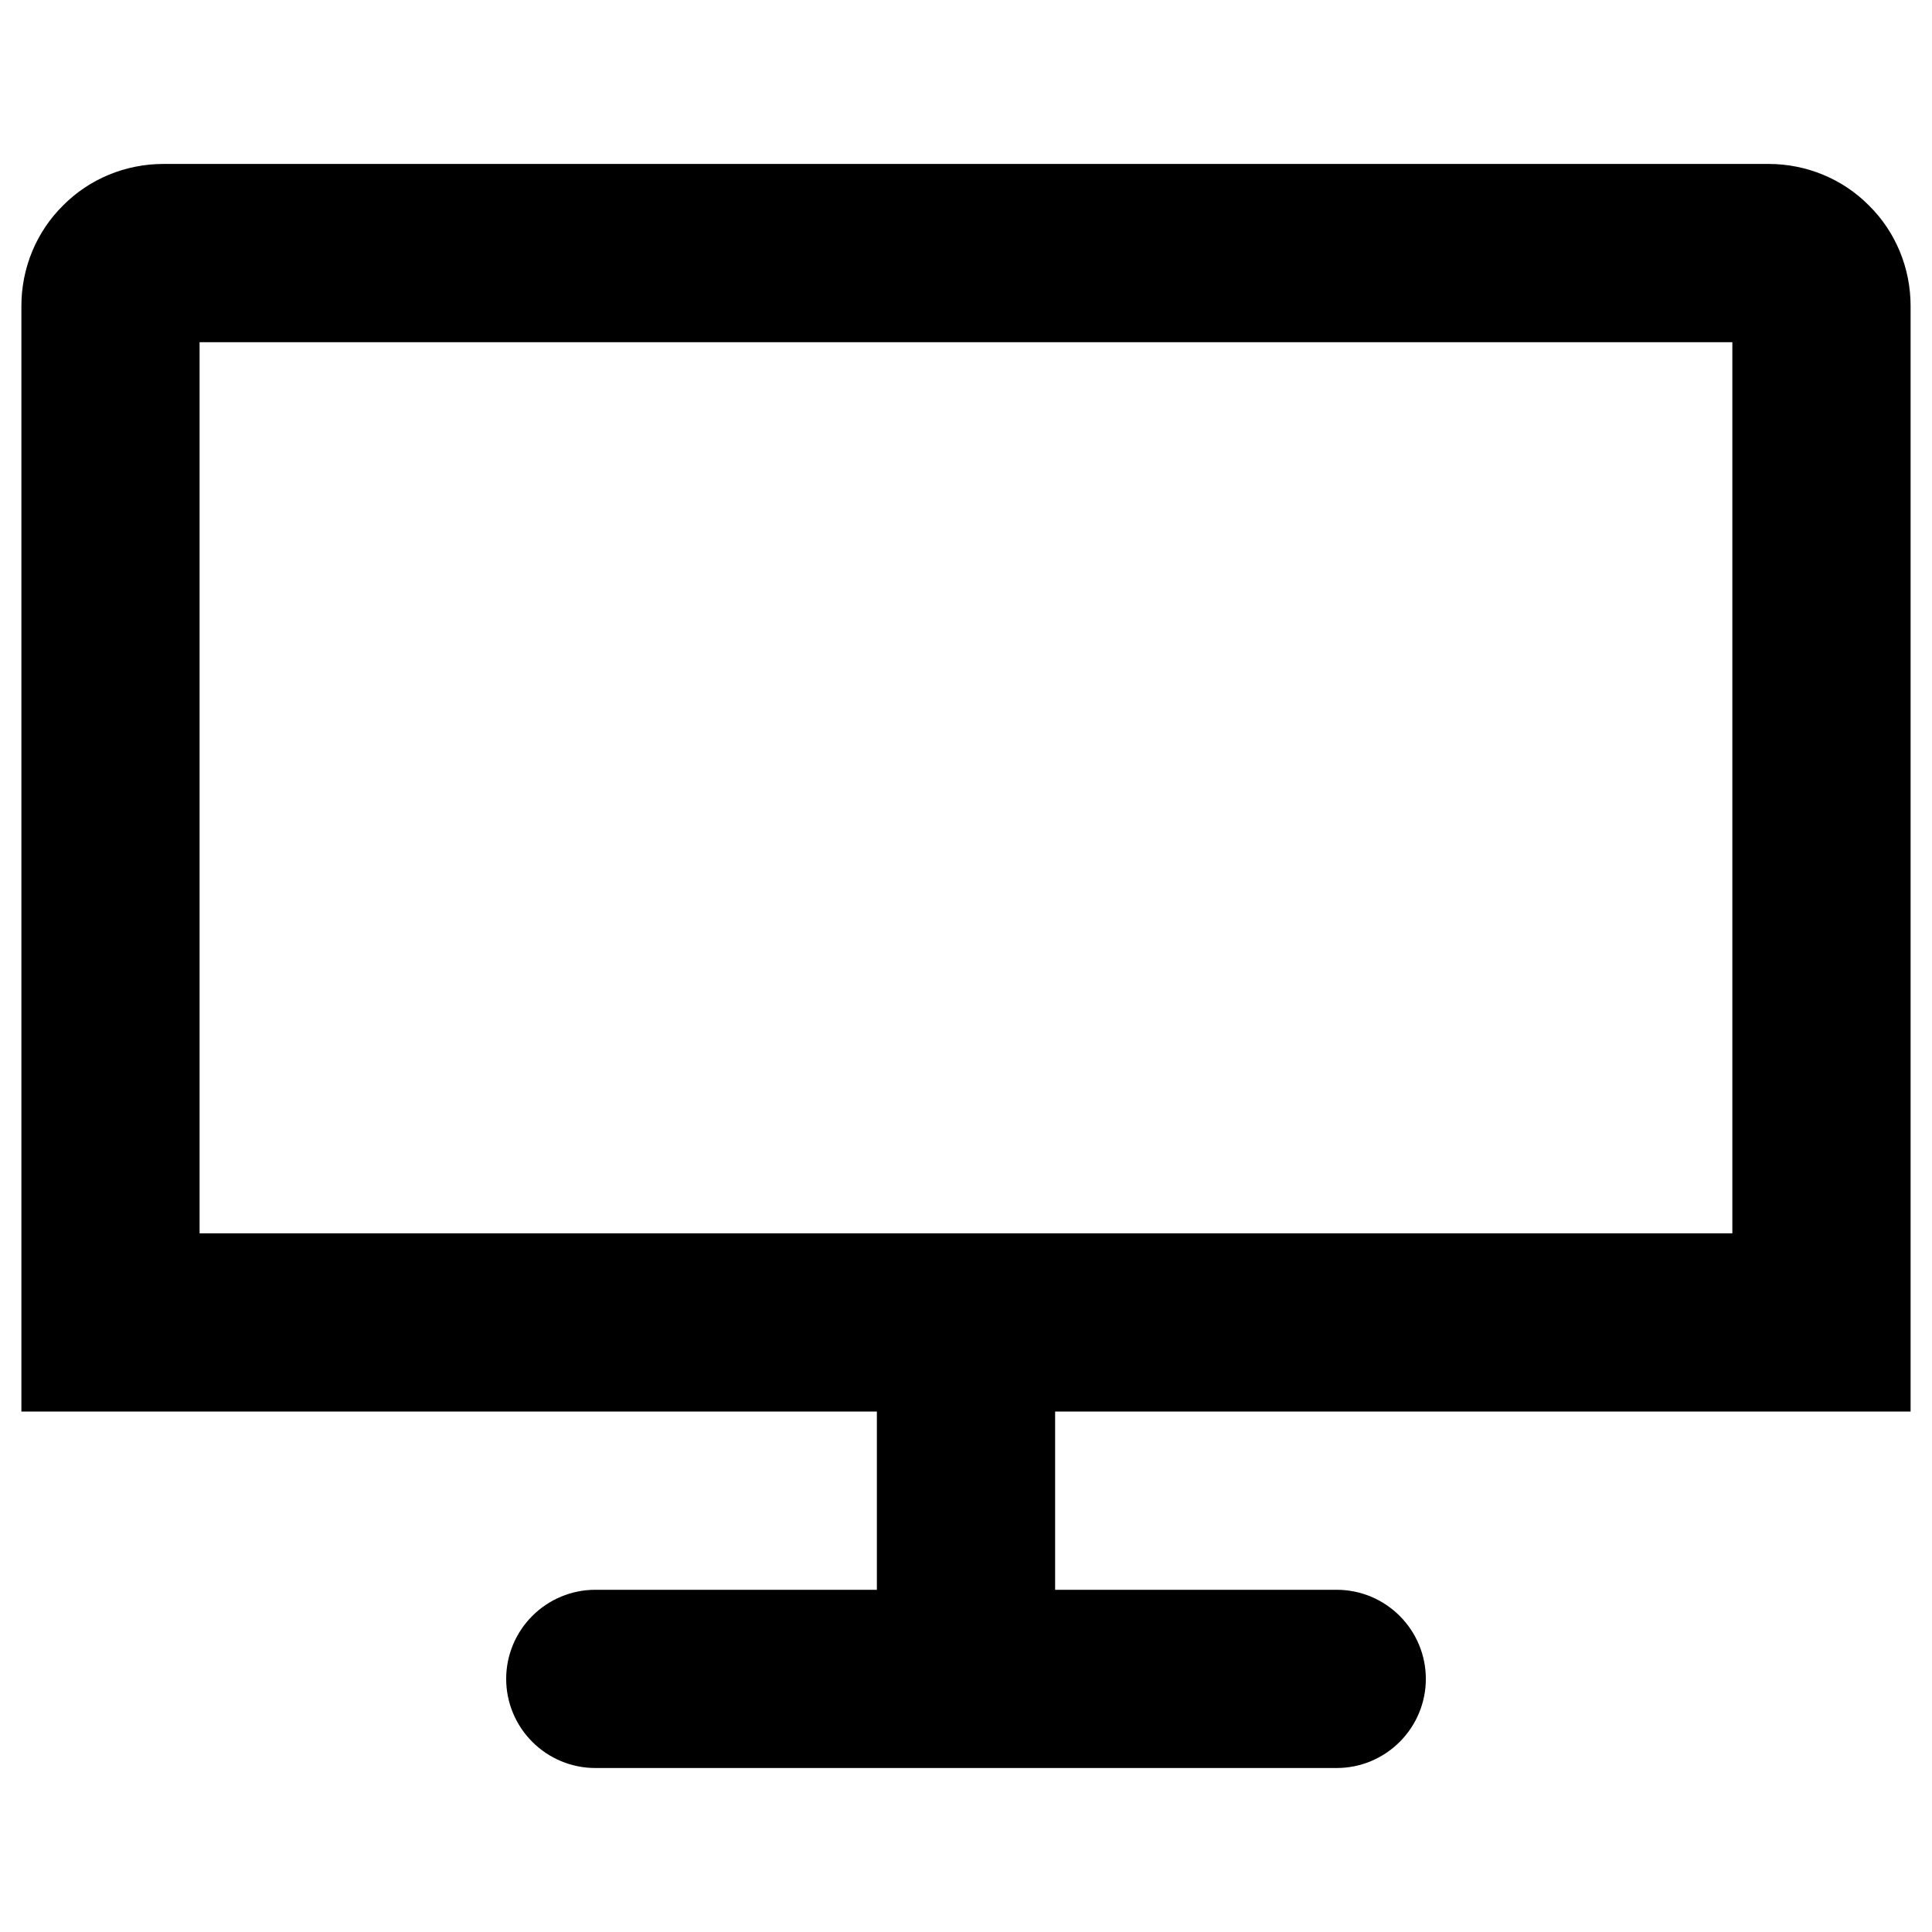 <?xml version="1.0" encoding="UTF-8"?>
<!-- Uploaded to: ICON Repo, www.svgrepo.com, Generator: ICON Repo Mixer Tools -->
<svg fill="#000000" width="800px" height="800px" version="1.1" viewBox="144 144 512 512" xmlns="http://www.w3.org/2000/svg">
 <path d="m376.38 565.31v-47.234h-226.71v-293c0-9.996 3.938-19.602 11.02-26.605 7.008-7.086 16.613-11.023 26.609-11.023h425.4c10 0 19.602 3.938 26.609 11.023 7.086 7.004 11.02 16.609 11.02 26.605v293h-226.71v47.234h74.629c6.297 0 12.281 2.516 16.688 6.926 4.41 4.41 6.93 10.391 6.93 16.688 0 6.301-2.519 12.281-6.93 16.691-4.406 4.406-10.391 6.926-16.688 6.926h-196.49c-6.297 0-12.277-2.519-16.688-6.926-4.406-4.41-6.926-10.391-6.926-16.691 0-6.297 2.519-12.277 6.926-16.688 4.41-4.41 10.391-6.926 16.688-6.926zm226.71-94.465v-236.16h-406.2v236.16z" fill-rule="evenodd"/>
</svg>